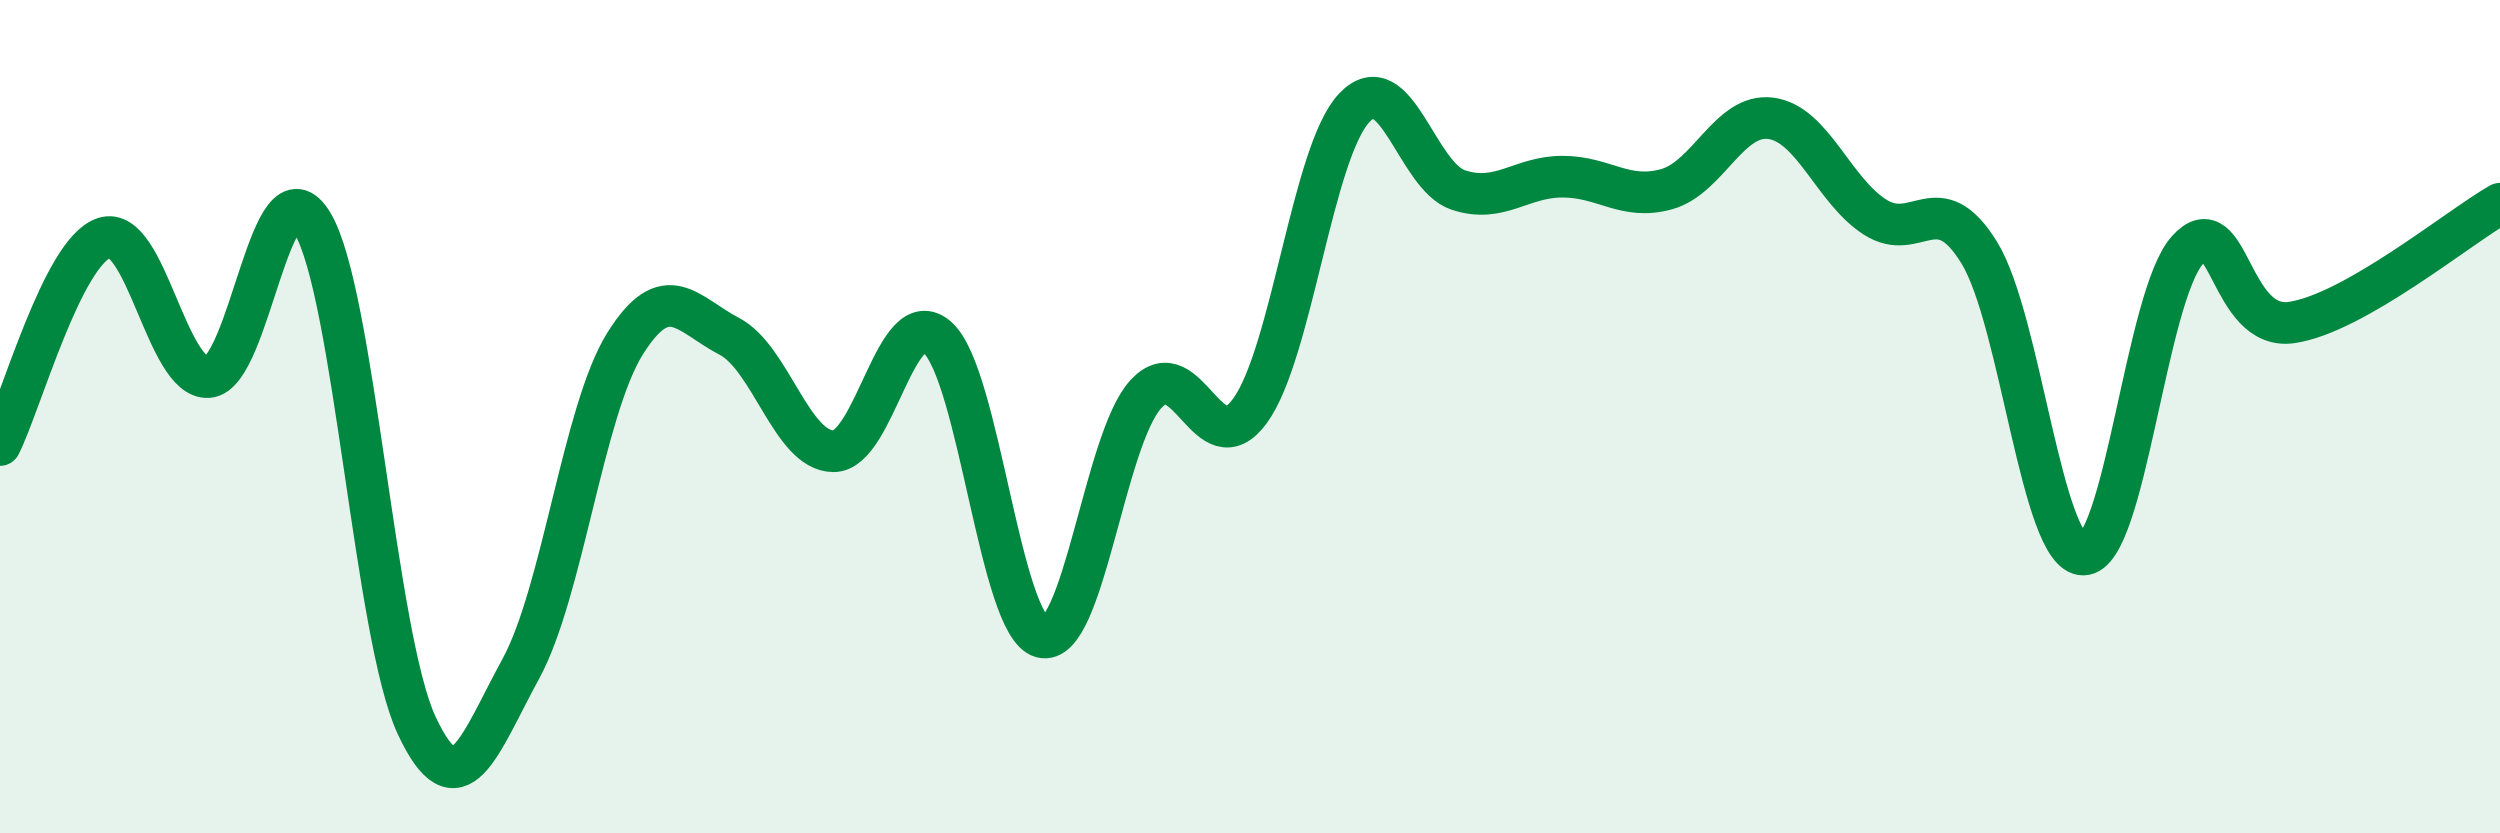 
    <svg width="60" height="20" viewBox="0 0 60 20" xmlns="http://www.w3.org/2000/svg">
      <path
        d="M 0,10.68 C 0.5,9.69 1.5,6.04 2.5,5.71 C 3.5,5.38 4,9.12 5,9.05 C 6,8.98 6.5,3.69 7.5,5.36 C 8.5,7.03 9,15.27 10,17.41 C 11,19.55 11.5,17.88 12.5,16.05 C 13.5,14.22 14,9.85 15,8.25 C 16,6.65 16.5,7.55 17.5,8.07 C 18.5,8.59 19,10.82 20,10.83 C 21,10.84 21.5,7.21 22.5,8.1 C 23.5,8.99 24,15.02 25,15.29 C 26,15.56 26.5,10.55 27.5,9.46 C 28.5,8.37 29,11.23 30,9.86 C 31,8.49 31.5,3.65 32.5,2.59 C 33.5,1.53 34,4.23 35,4.56 C 36,4.89 36.5,4.24 37.5,4.24 C 38.5,4.24 39,4.82 40,4.54 C 41,4.26 41.5,2.71 42.5,2.84 C 43.5,2.97 44,4.57 45,5.21 C 46,5.85 46.5,4.44 47.5,6.06 C 48.5,7.68 49,13.32 50,13.31 C 51,13.3 51.5,7.11 52.5,6 C 53.5,4.89 53.5,7.96 55,7.74 C 56.5,7.52 59,5.46 60,4.89L60 20L0 20Z"
        fill="#008740"
        opacity="0.1"
        stroke-linecap="round"
        stroke-linejoin="round"
      />
      <path
        d="M 0,10.68 C 0.5,9.69 1.5,6.04 2.5,5.71 C 3.5,5.38 4,9.12 5,9.05 C 6,8.98 6.5,3.69 7.5,5.36 C 8.5,7.03 9,15.27 10,17.41 C 11,19.55 11.5,17.88 12.5,16.05 C 13.5,14.22 14,9.85 15,8.25 C 16,6.65 16.5,7.55 17.5,8.07 C 18.5,8.59 19,10.82 20,10.83 C 21,10.84 21.5,7.21 22.5,8.1 C 23.5,8.99 24,15.02 25,15.29 C 26,15.56 26.5,10.55 27.5,9.46 C 28.5,8.37 29,11.23 30,9.86 C 31,8.49 31.5,3.65 32.5,2.59 C 33.5,1.53 34,4.23 35,4.56 C 36,4.89 36.5,4.24 37.5,4.24 C 38.5,4.24 39,4.82 40,4.54 C 41,4.26 41.5,2.71 42.5,2.84 C 43.5,2.97 44,4.57 45,5.21 C 46,5.85 46.5,4.44 47.5,6.06 C 48.5,7.68 49,13.32 50,13.31 C 51,13.3 51.5,7.11 52.5,6 C 53.5,4.89 53.5,7.96 55,7.74 C 56.5,7.52 59,5.46 60,4.89"
        stroke="#008740"
        stroke-width="1"
        fill="none"
        stroke-linecap="round"
        stroke-linejoin="round"
      />
    </svg>
  